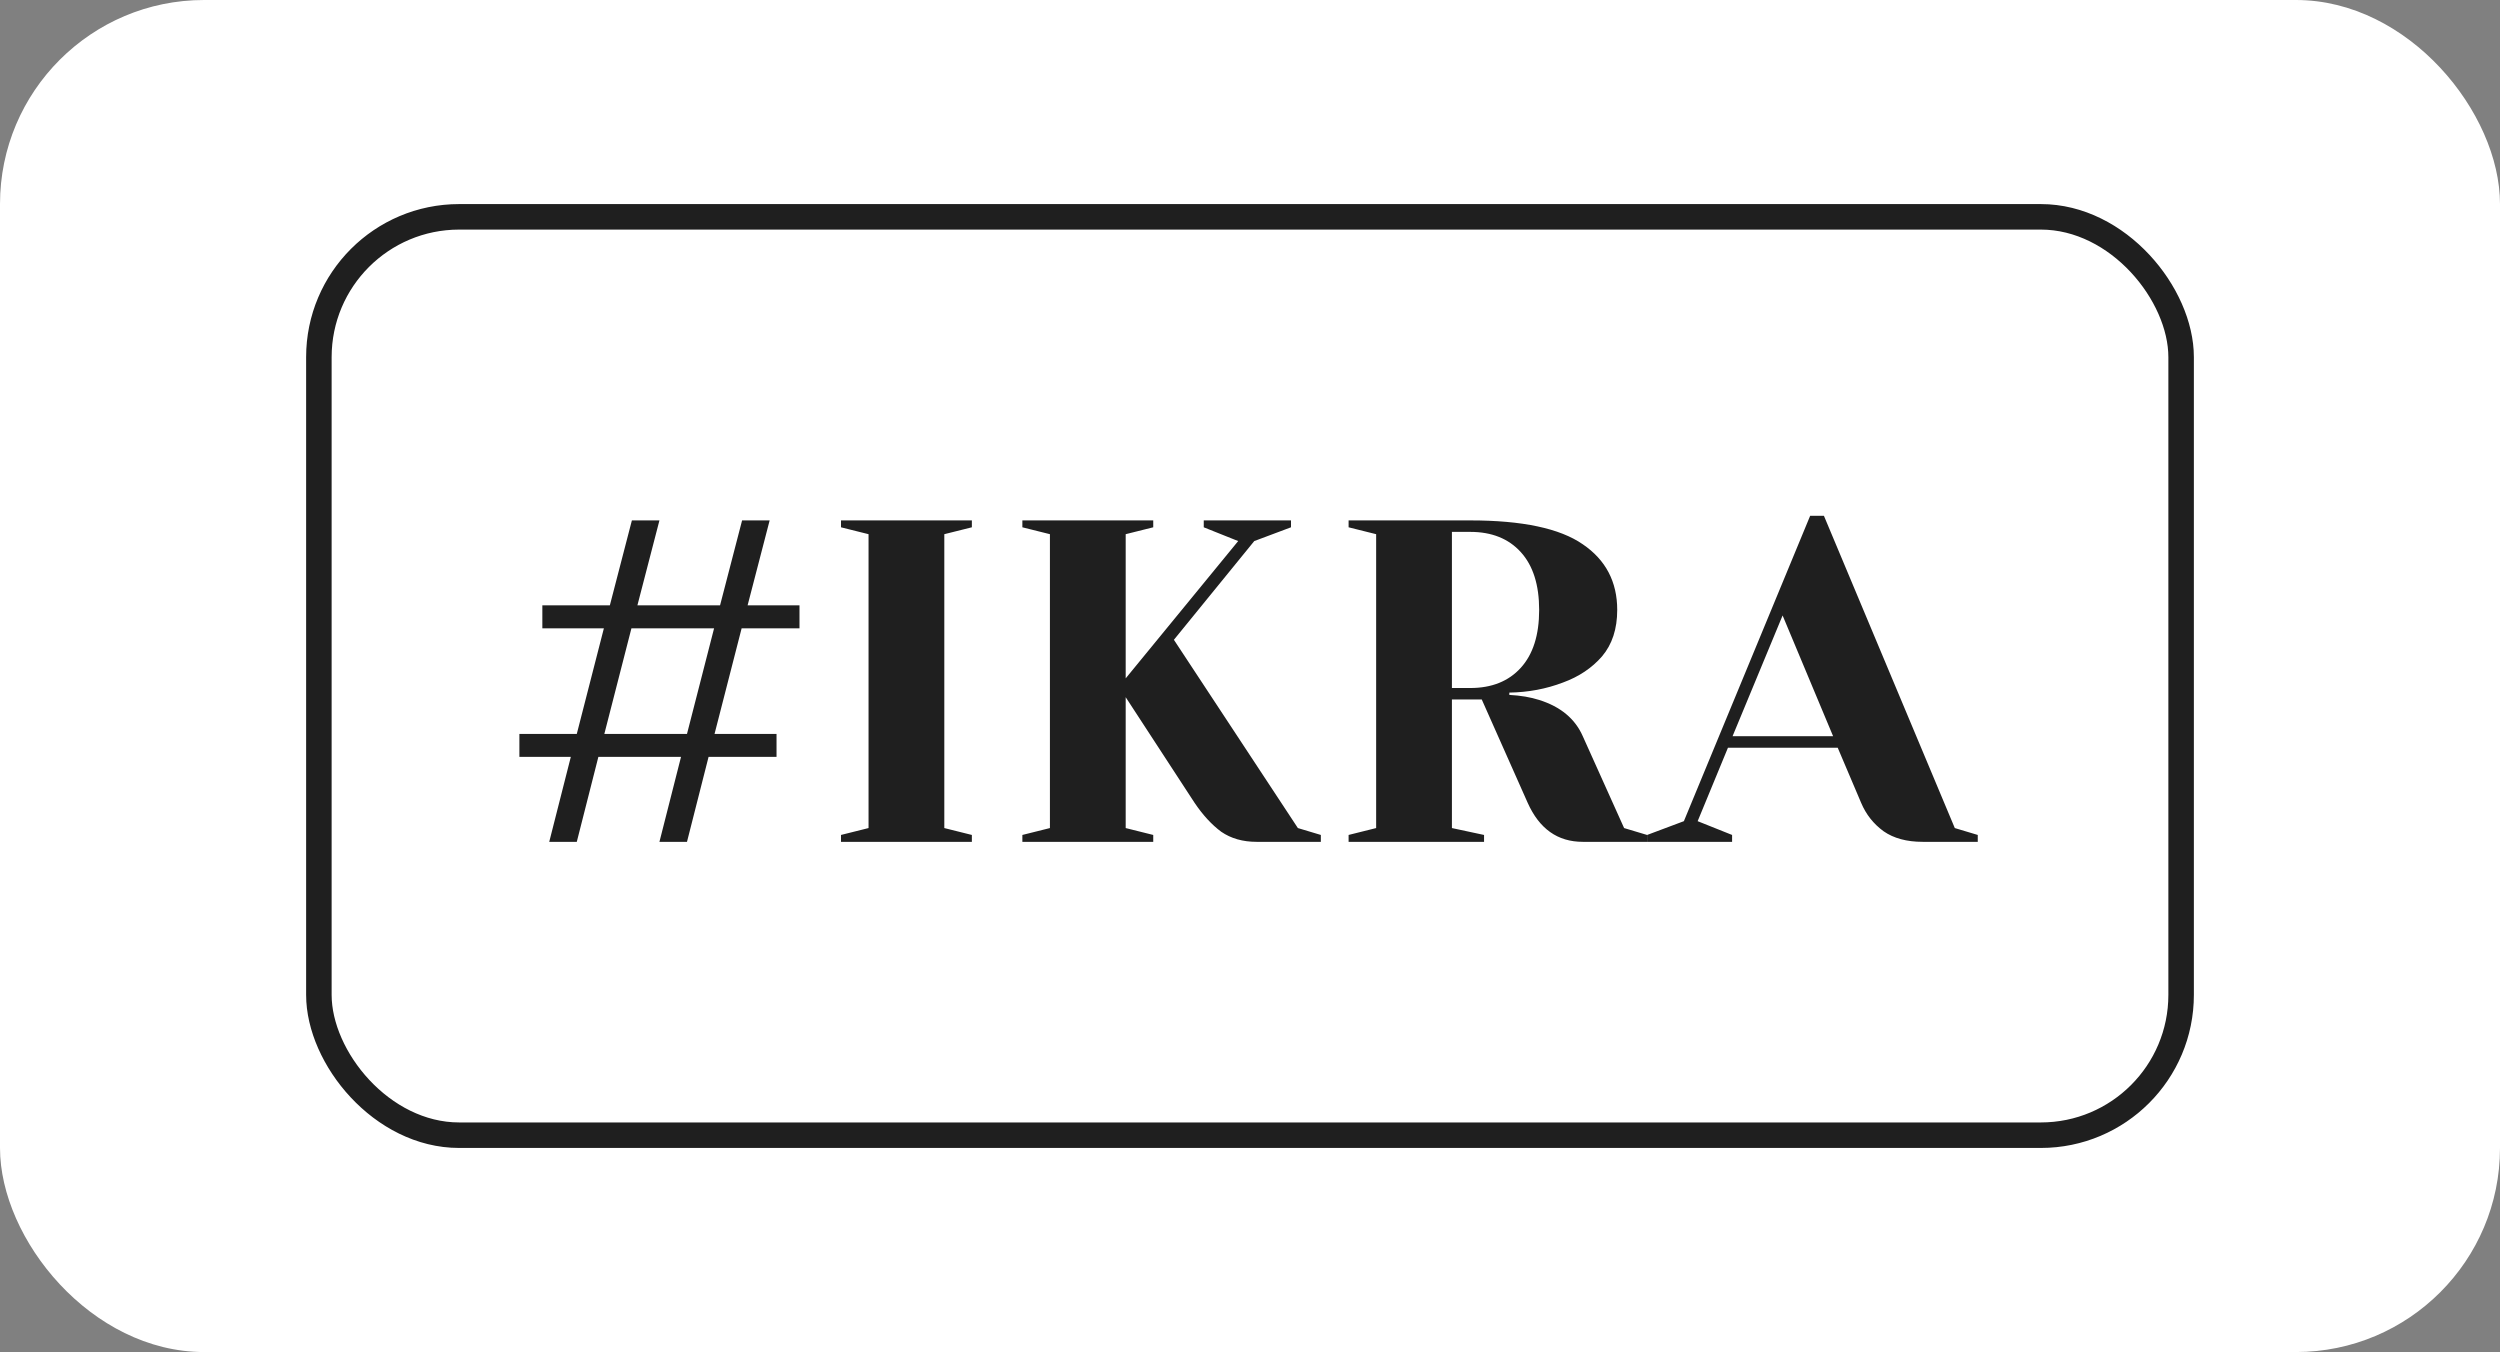 <?xml version="1.0" encoding="UTF-8"?> <svg xmlns="http://www.w3.org/2000/svg" width="98" height="53" viewBox="0 0 98 53" fill="none"><rect x="0" y="0" width="98" height="53" fill="#808080" stroke="none"/><rect width="98" height="53" rx="8" fill="white"></rect><rect x="12.5" y="8.5" width="73" height="36" rx="5.5" stroke="#1F1F1F"></rect><path d="M21.53 33L22.376 29.67H20.36V28.77H22.61L23.672 24.63H21.26V23.73H23.906L24.77 20.4H25.85L24.986 23.73H28.226L29.09 20.4H30.17L29.306 23.73H31.34V24.63H29.072L28.01 28.77H30.44V29.67H27.776L26.93 33H25.85L26.696 29.67H23.456L22.61 33H21.53ZM23.69 28.77H26.93L27.992 24.63H24.752L23.69 28.77ZM32.967 33V32.73L34.047 32.46V20.94L32.967 20.67V20.4H38.097V20.67L37.017 20.94V32.46L38.097 32.73V33H32.967ZM40.077 32.73L41.157 32.46V20.94L40.077 20.67V20.4H45.207V20.67L44.127 20.94V26.592L48.537 21.21L47.187 20.67V20.4H50.607V20.67L49.167 21.21L46.017 25.08L50.877 32.46L51.777 32.73V33H49.257C48.717 33 48.255 32.868 47.871 32.604C47.499 32.328 47.151 31.95 46.827 31.47L44.127 27.33V32.46L45.207 32.73V33H40.077V32.73ZM52.865 32.73L53.945 32.46V20.94L52.865 20.67V20.4H57.635C59.675 20.4 61.145 20.712 62.045 21.336C62.945 21.948 63.395 22.806 63.395 23.91C63.395 24.654 63.197 25.26 62.801 25.728C62.405 26.184 61.895 26.526 61.271 26.754C60.611 27.006 59.909 27.138 59.165 27.15V27.24C59.609 27.264 59.999 27.33 60.335 27.438C61.175 27.702 61.745 28.176 62.045 28.86L63.665 32.46L64.565 32.73V33H62.045C61.061 33 60.341 32.49 59.885 31.47L58.085 27.42H56.915V32.46L58.175 32.73V33H52.865V32.73ZM57.635 26.97C58.475 26.97 59.135 26.706 59.615 26.178C60.095 25.65 60.335 24.894 60.335 23.91C60.335 22.926 60.095 22.17 59.615 21.642C59.135 21.114 58.475 20.85 57.635 20.85H56.915V26.97H57.635ZM64.568 32.73L66.008 32.19L70.958 20.22H71.498L76.628 32.46L77.528 32.73V33H75.368C74.744 33 74.234 32.862 73.838 32.586C73.442 32.298 73.148 31.926 72.956 31.47L72.038 29.31H67.736L66.548 32.19L67.898 32.73V33H64.568V32.73ZM67.916 28.86H71.858L69.878 24.126L67.916 28.86Z" fill="#1F1F1F"></path></svg> 